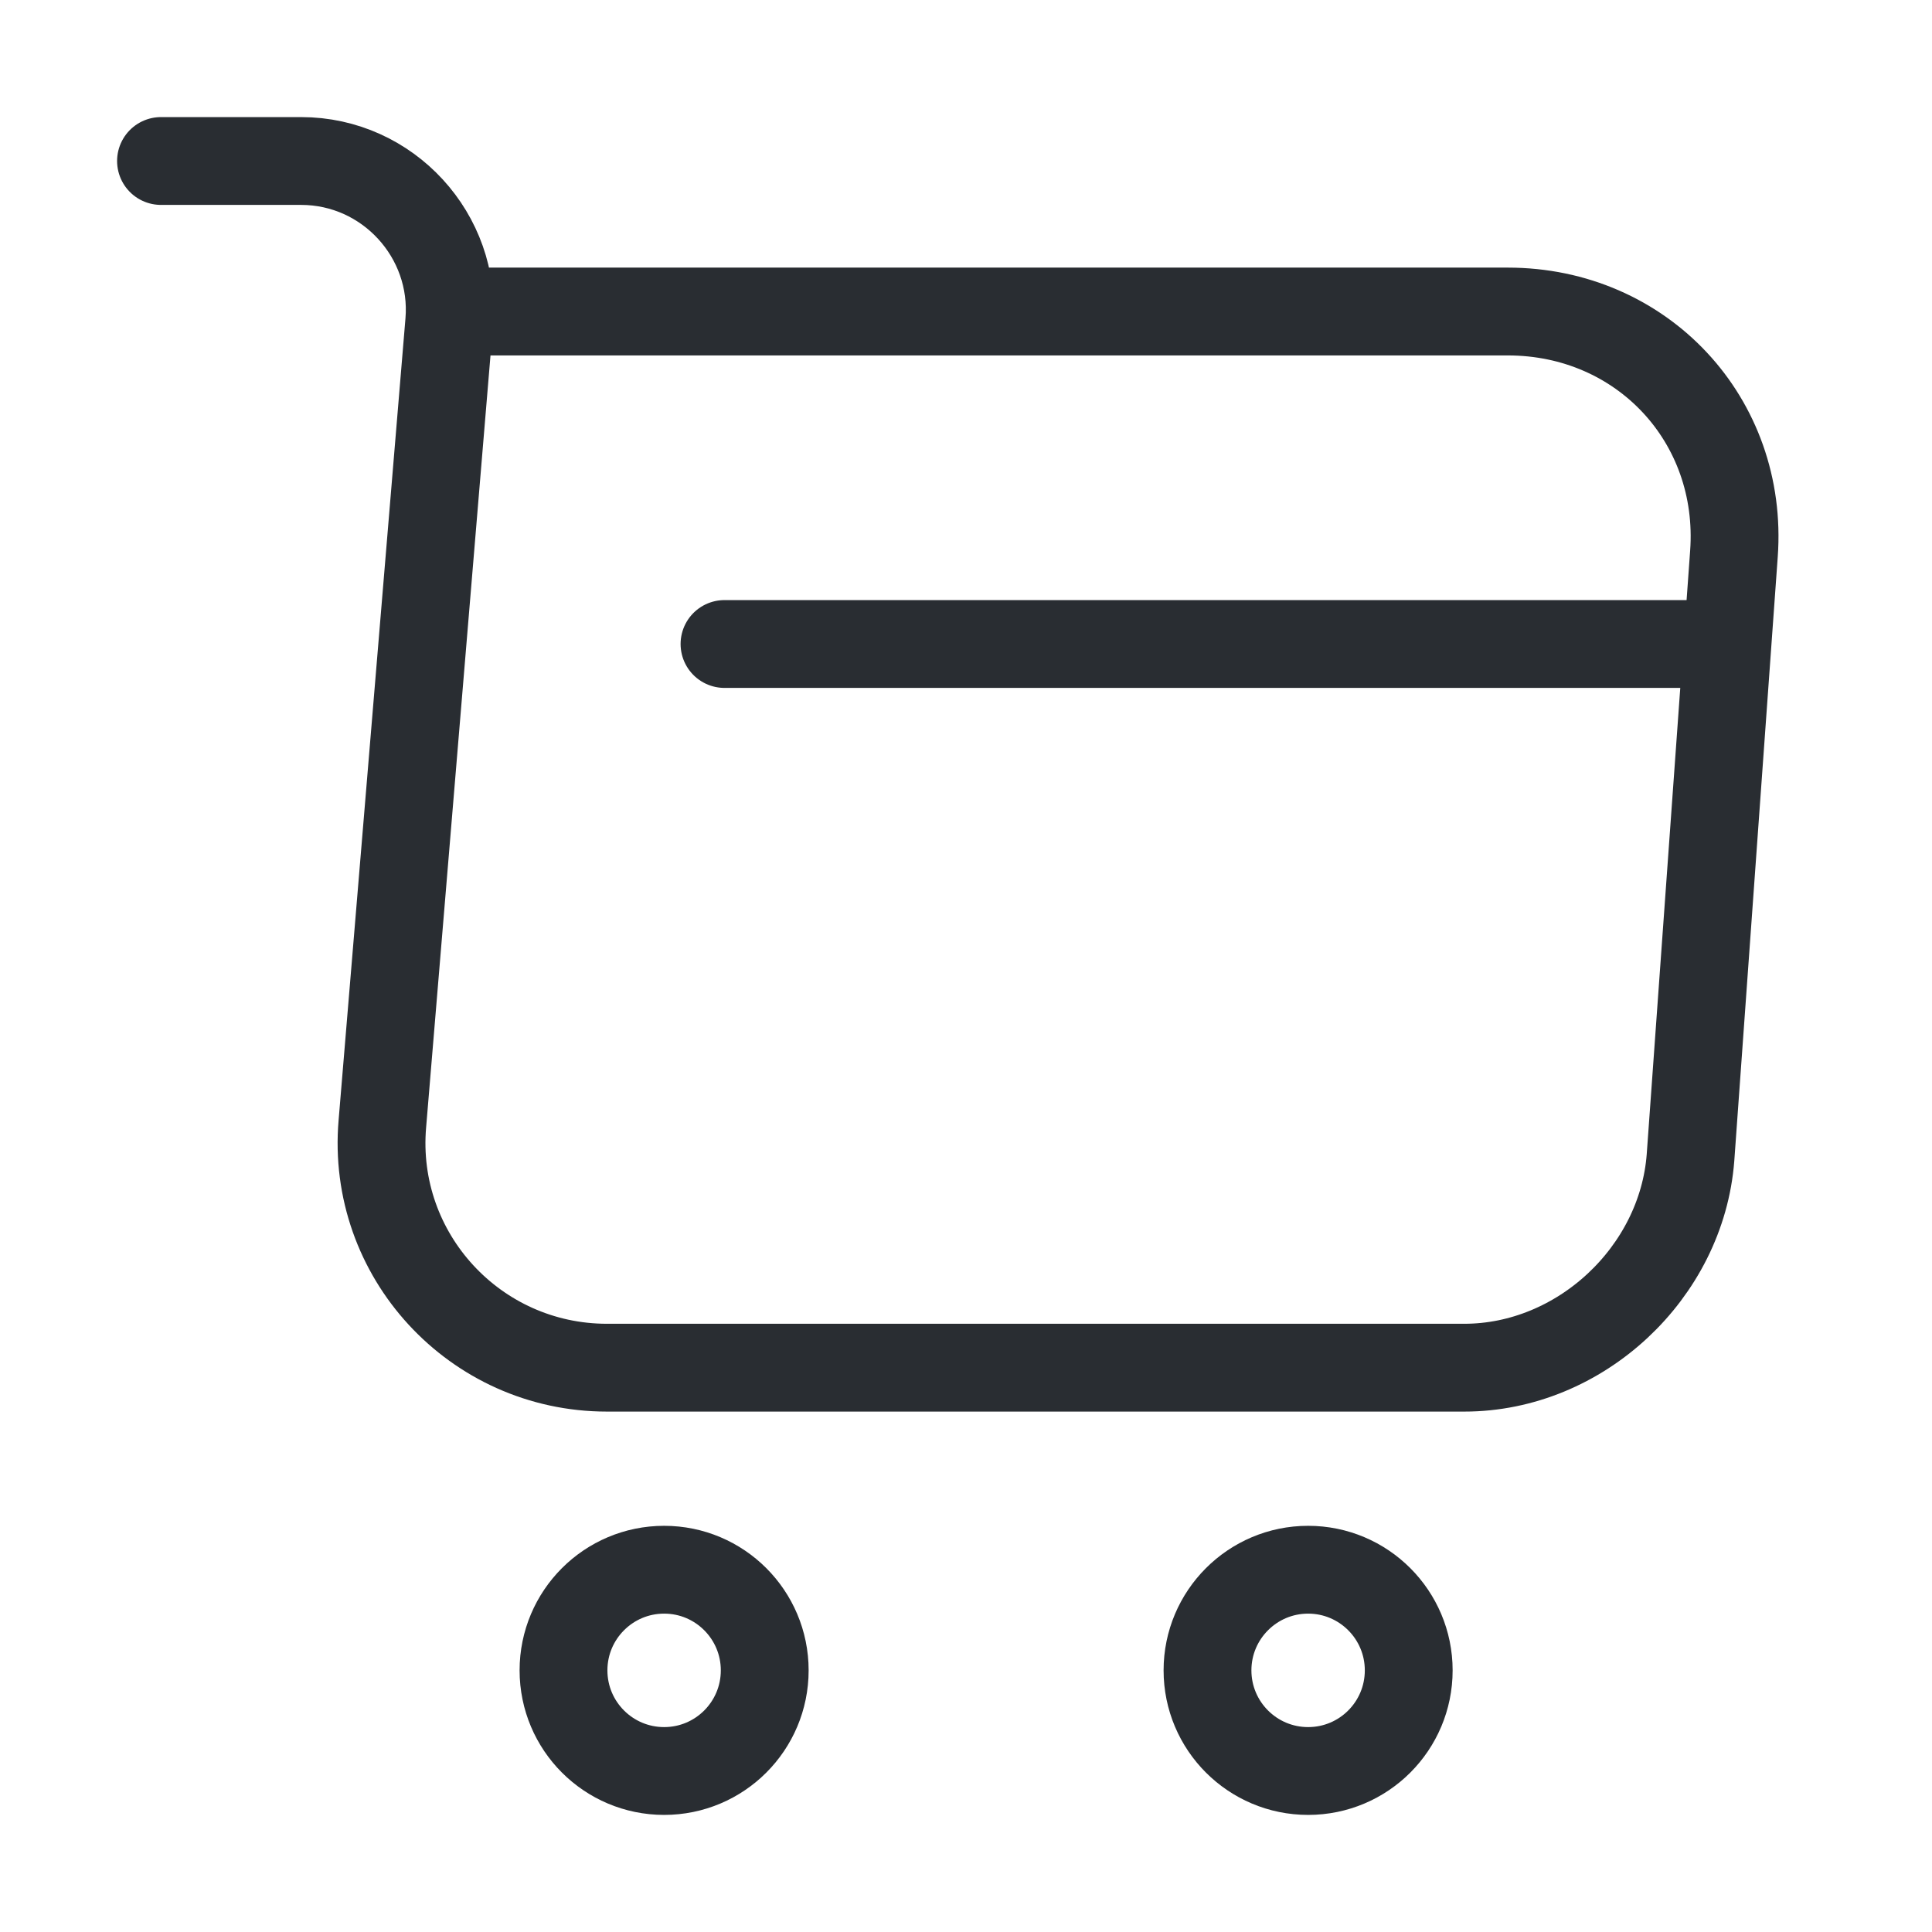 <svg width="33" height="33" viewBox="0 0 33 33" fill="none" xmlns="http://www.w3.org/2000/svg">
<path d="M2.75 2.75H5.143C6.628 2.75 7.796 4.029 7.673 5.5L6.531 19.195C6.339 21.436 8.112 23.361 10.367 23.361H25.011C26.991 23.361 28.724 21.739 28.875 19.773L29.617 9.46C29.782 7.178 28.05 5.321 25.754 5.321H8.003" stroke="#292D32" stroke-width="1.5" stroke-miterlimit="10" stroke-linecap="round" stroke-linejoin="round"/>
<path d="M22.344 30.25C23.293 30.25 24.062 29.481 24.062 28.531C24.062 27.582 23.293 26.812 22.344 26.812C21.395 26.812 20.625 27.582 20.625 28.531C20.625 29.481 21.395 30.25 22.344 30.25Z" stroke="#292D32" stroke-width="1.5" stroke-miterlimit="10" stroke-linecap="round" stroke-linejoin="round"/>
<path d="M11.344 30.25C12.293 30.25 13.062 29.481 13.062 28.531C13.062 27.582 12.293 26.812 11.344 26.812C10.395 26.812 9.625 27.582 9.625 28.531C9.625 29.481 10.395 30.25 11.344 30.25Z" stroke="#292D32" stroke-width="1.5" stroke-miterlimit="10" stroke-linecap="round" stroke-linejoin="round"/>
<path d="M12.375 11H28.875" stroke="#292D32" stroke-width="1.5" stroke-miterlimit="10" stroke-linecap="round" stroke-linejoin="round"/>
</svg>
